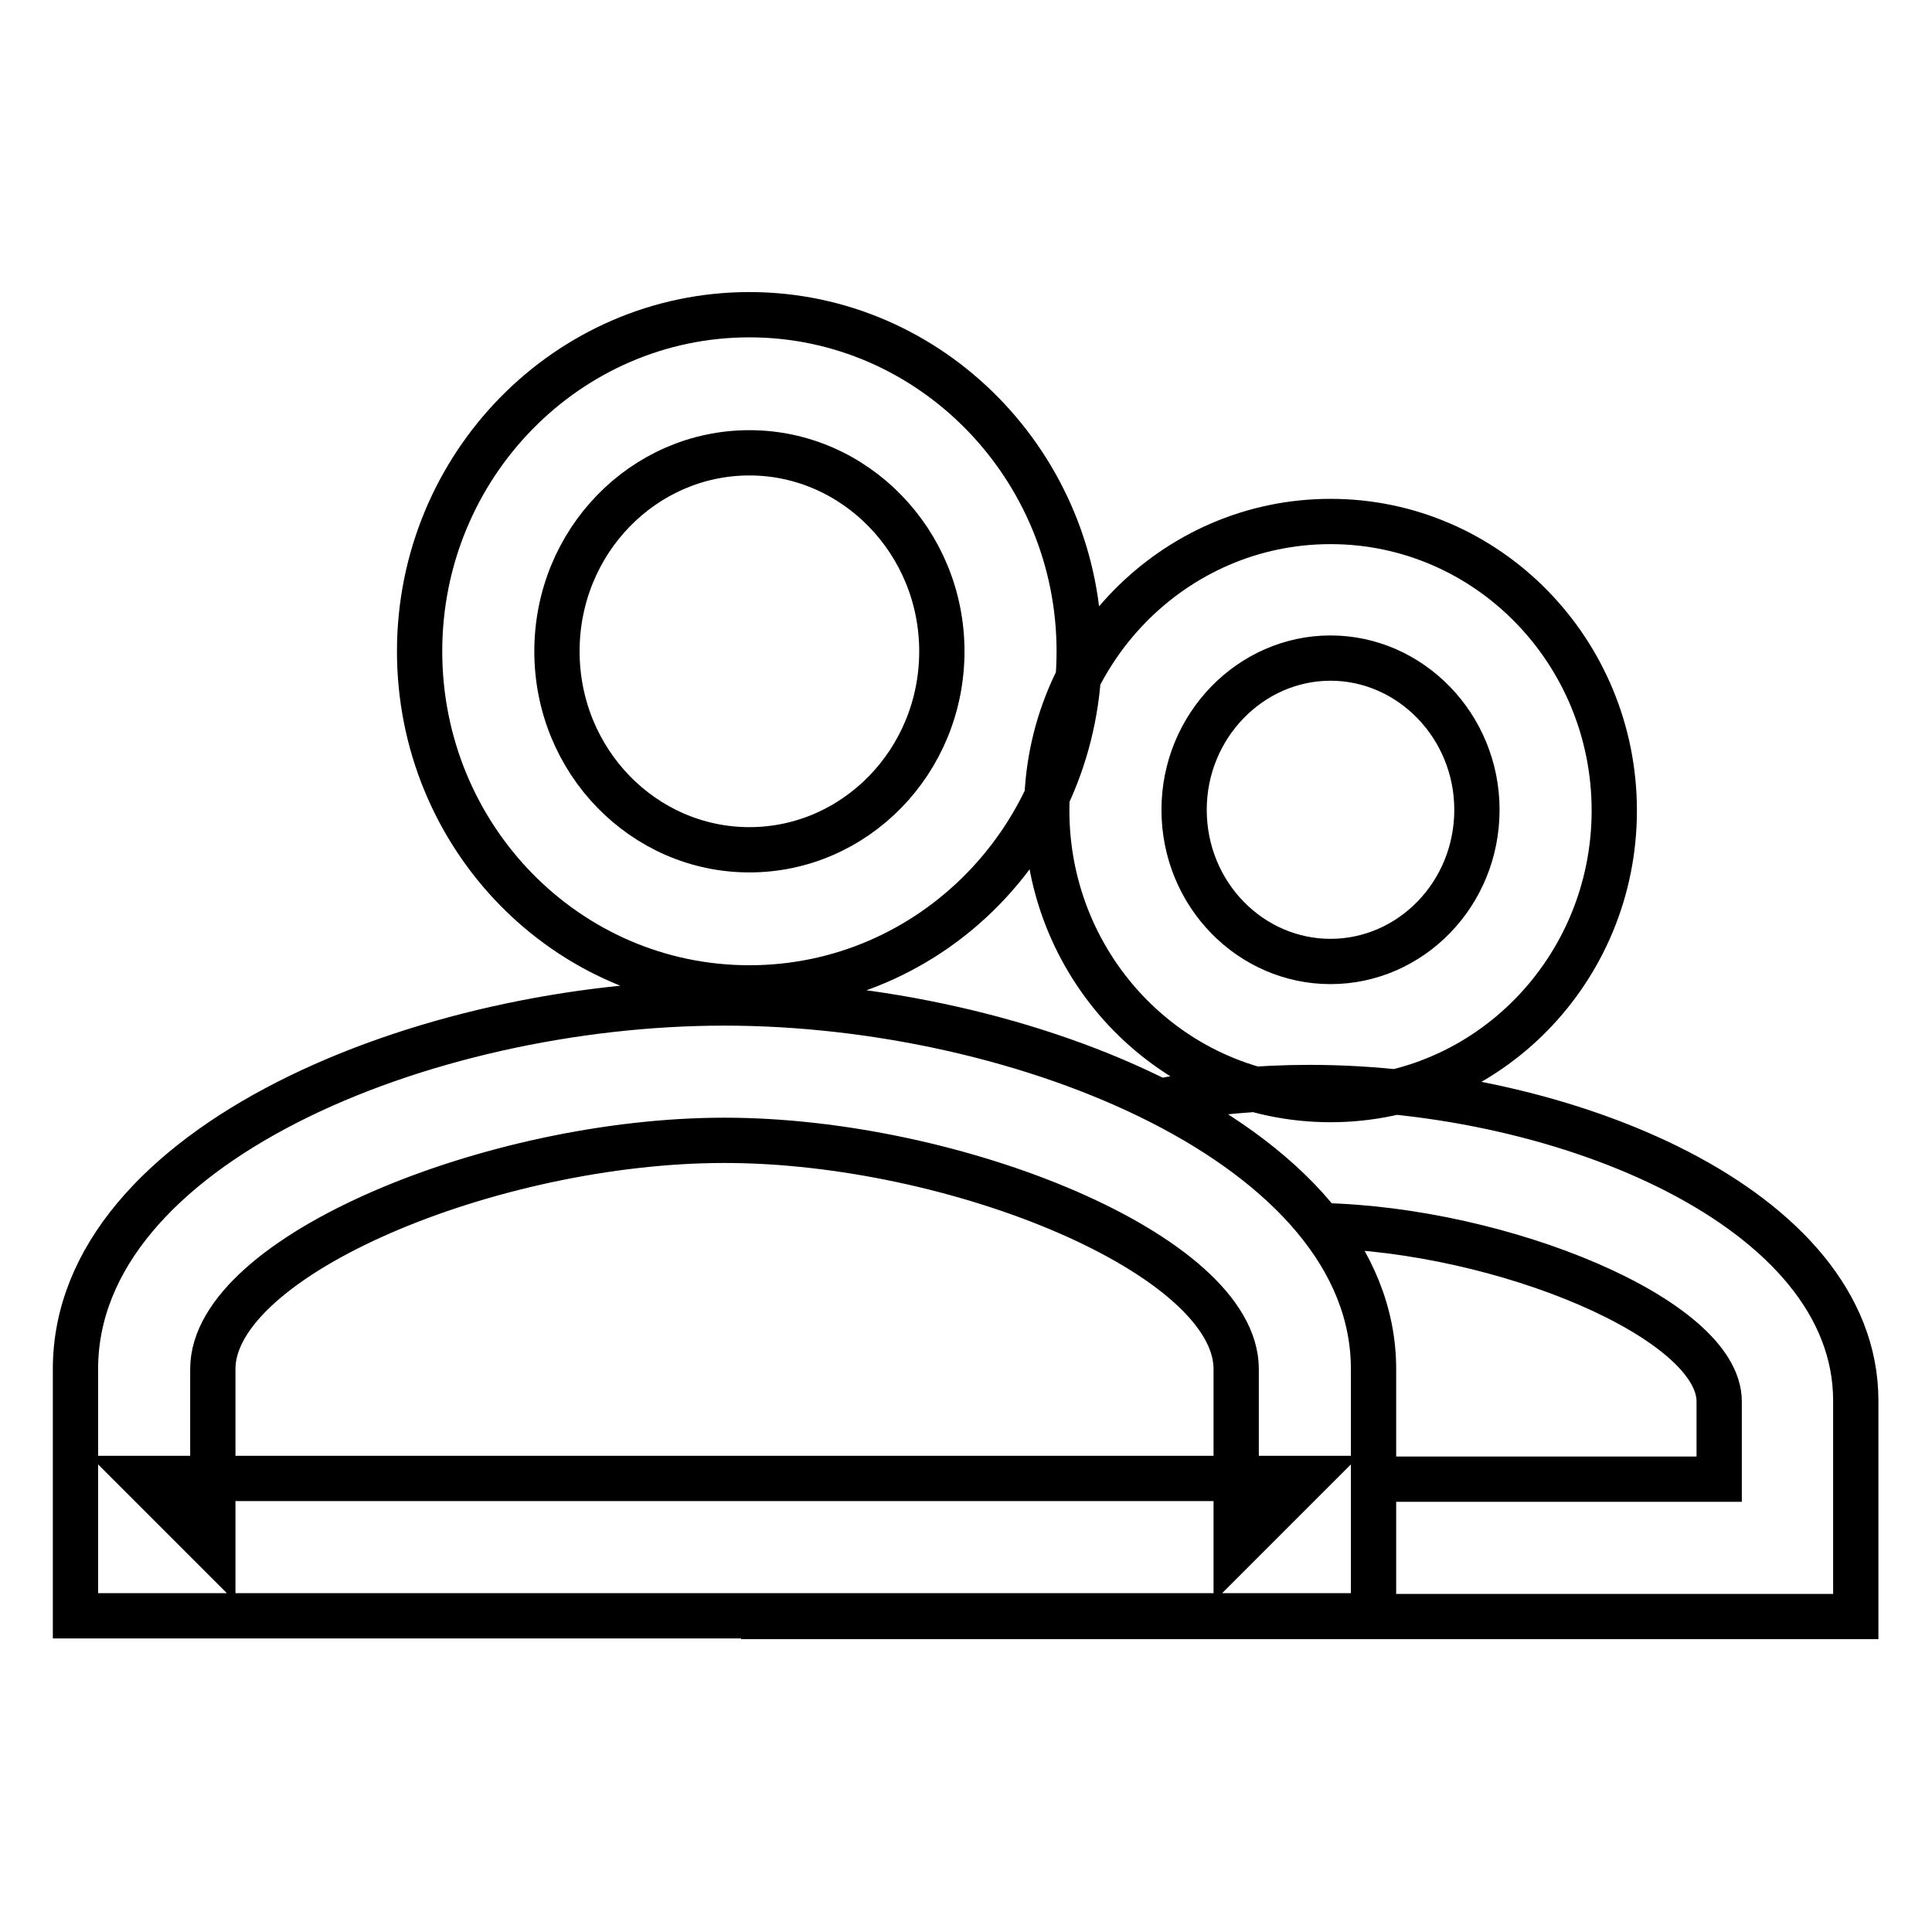 <?xml version="1.0" encoding="utf-8"?>
<!-- Svg Vector Icons : http://www.onlinewebfonts.com/icon -->
<!DOCTYPE svg PUBLIC "-//W3C//DTD SVG 1.1//EN" "http://www.w3.org/Graphics/SVG/1.1/DTD/svg11.dtd">
<svg version="1.1" xmlns="http://www.w3.org/2000/svg" xmlns:xlink="http://www.w3.org/1999/xlink" x="0px" y="0px" viewBox="0 0 256 256" enable-background="new 0 0 256 256" xml:space="preserve">
<g> <path stroke-width="6" fill-opacity="0" stroke="#000000"  d="M99.3,112.6c-14,0-25.5-11.7-25.5-26.3C73.8,71.7,85.3,60,99.3,60c14,0,25.5,11.8,25.5,26.3 C124.8,100.9,113.3,112.6,99.3,112.6z M99.3,41.7c-24.1,0-43.7,20-43.7,44.6c0,24.6,19.5,44.6,43.7,44.6c24.2,0,43.7-20,43.7-44.6 C143,61.8,123.4,41.7,99.3,41.7z M153.6,145.9c6.6-1.2,13.4-1.8,19.9-1.8c33.6,0,72.4,15.9,72.4,41.5v19.5v9.1h-9.1H110.3h-9.1 v-0.1h71.7h9.1V205v-9h45.8v-10.3c0-10.9-28.7-22.8-52.8-23.3C170,156,162.5,150.4,153.6,145.9z M19.1,195.9l9.1,9.1v-23.6 c0-15,37.1-30.3,67.8-30.3c30.6,0,67.8,15.2,67.8,30.3V205l9.1-9.1H19.1z M182,214.1V205v-23.6c0-29.5-46.2-48.5-86-48.5 s-86,18.9-86,48.5V205v9.1h9.1h153.7H182z M176.3,127.4c-10.6,0-19.4-8.9-19.4-20.1c0-11.1,8.8-20.1,19.4-20.1 c10.6,0,19.4,9,19.4,20.1C195.7,118.5,186.9,127.4,176.3,127.4z M176.3,69.1c-20.8,0-37.6,17.2-37.6,38.3 c0,21.1,16.8,38.3,37.6,38.3c20.8,0,37.6-17.2,37.6-38.3C213.9,86.3,197.1,69.1,176.3,69.1z"/></g>
</svg>